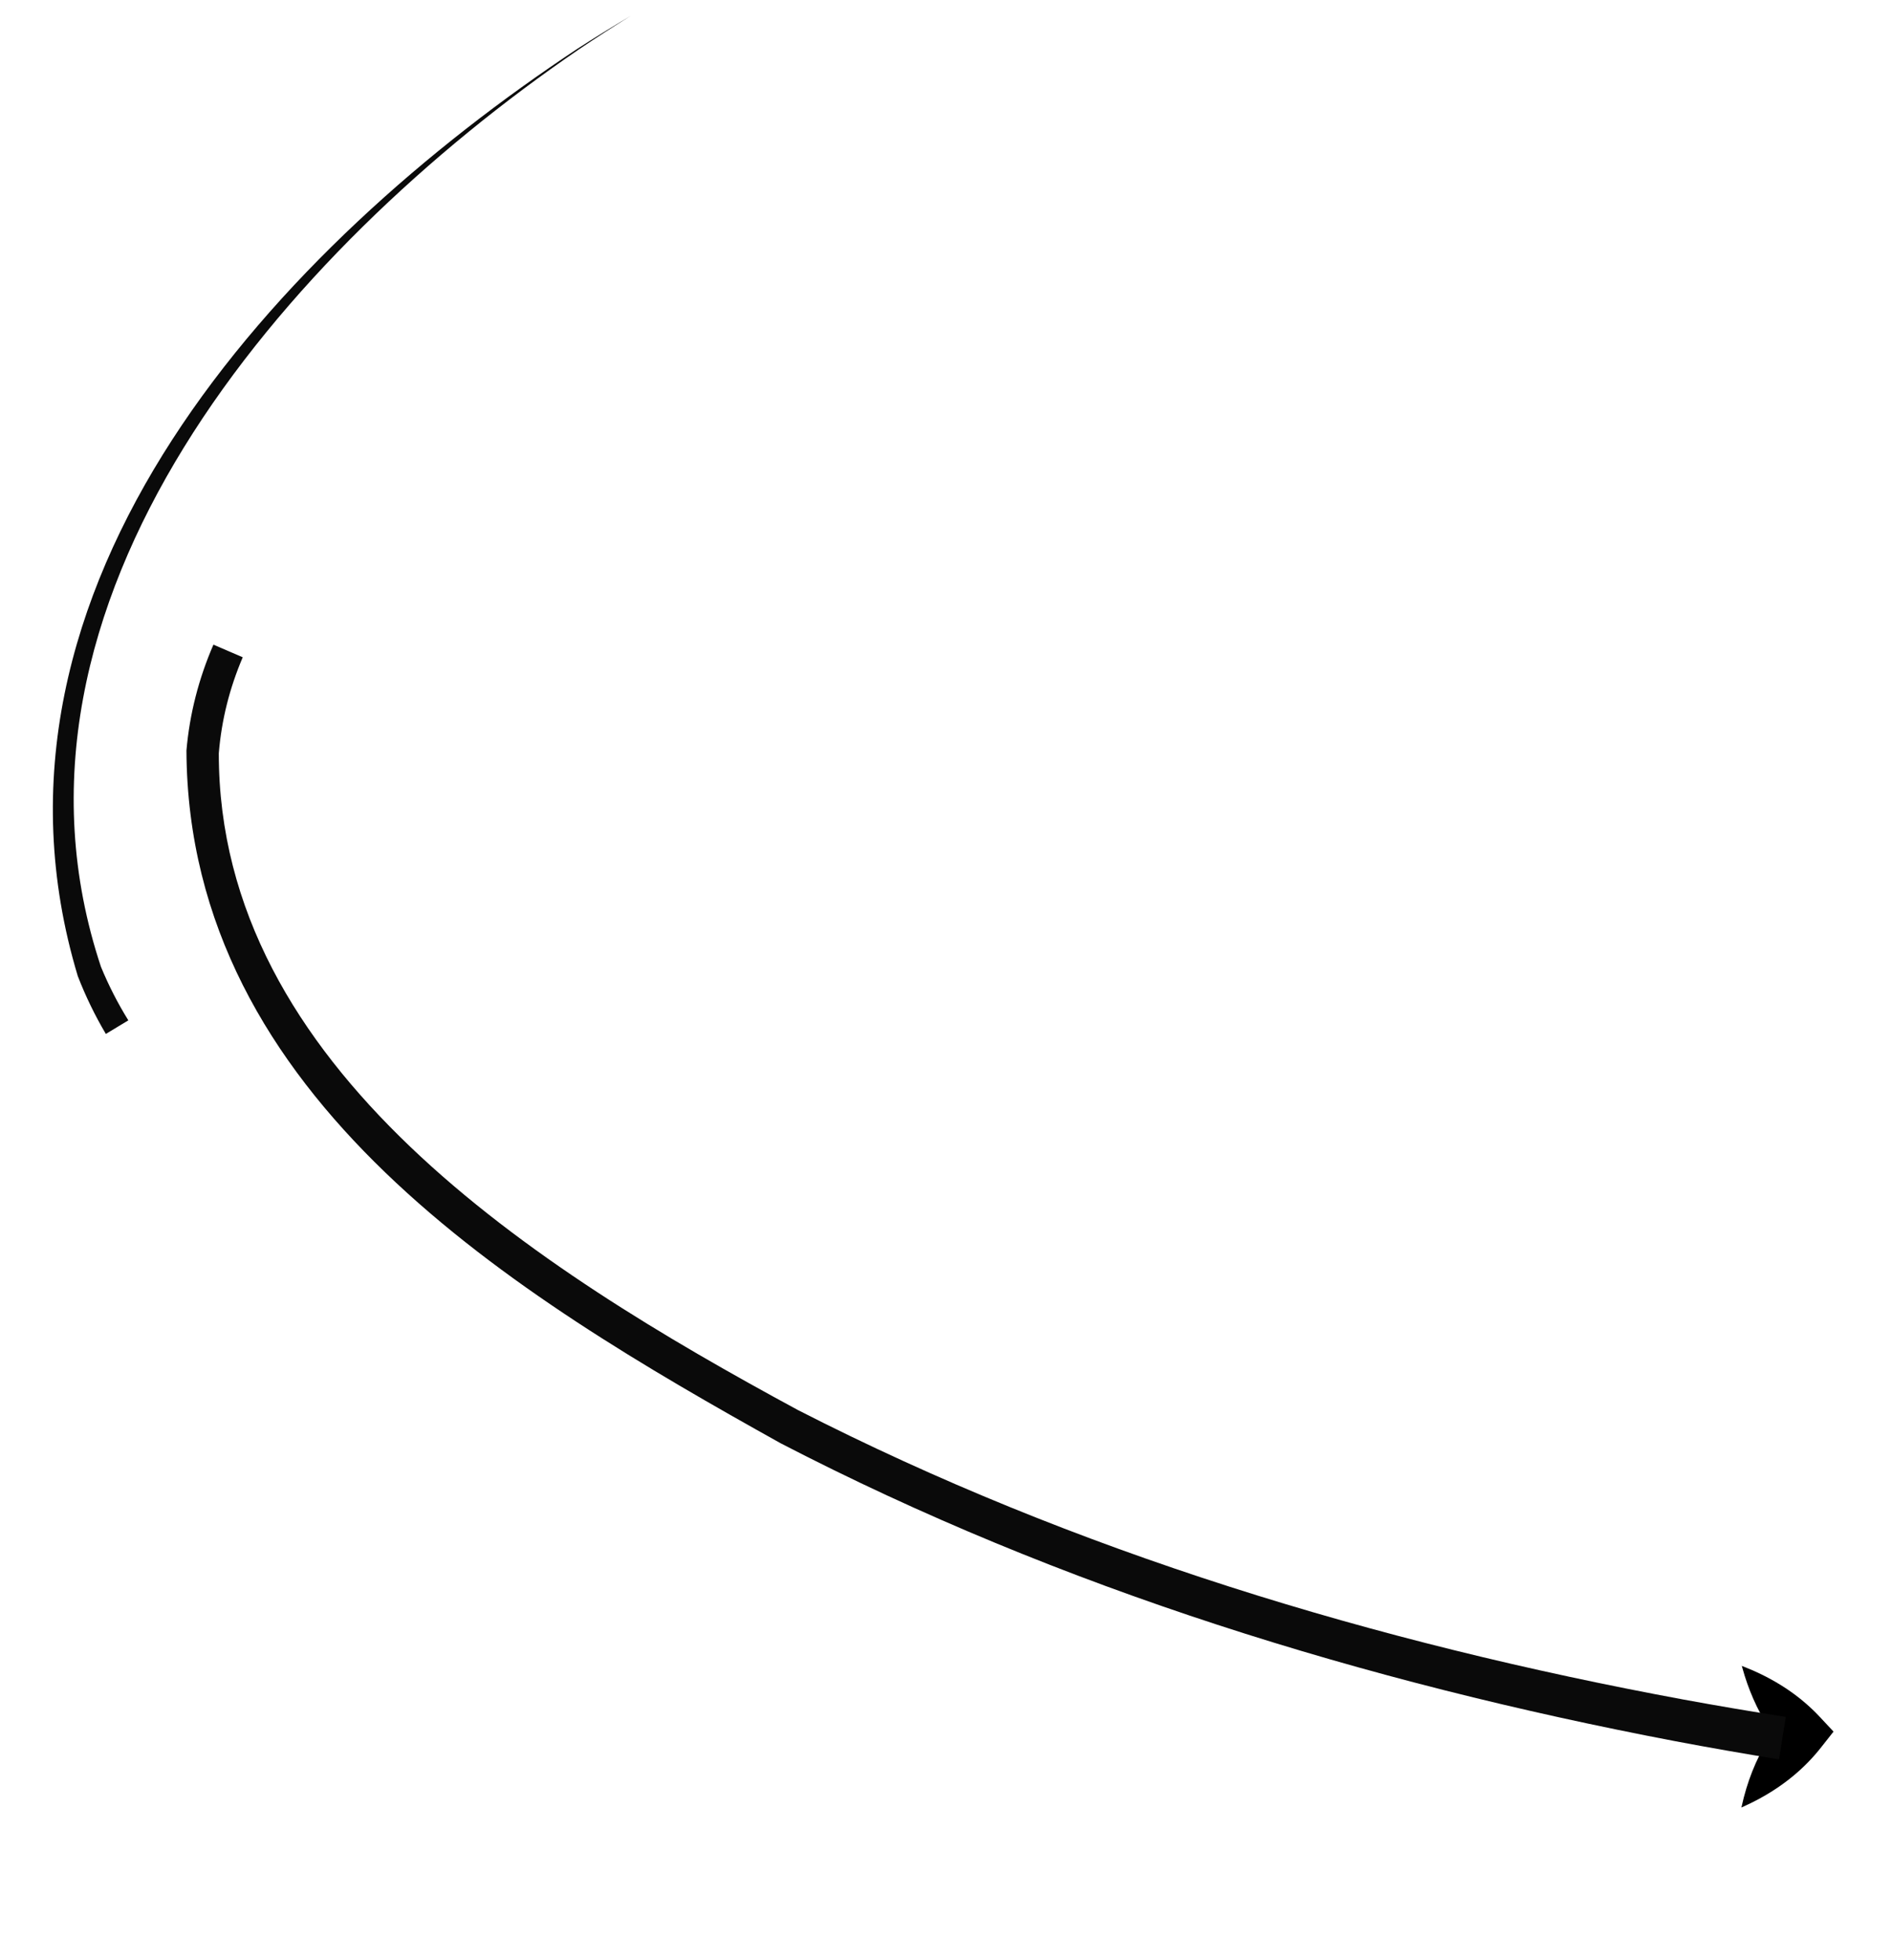 <?xml version="1.0" encoding="UTF-8"?> <svg xmlns="http://www.w3.org/2000/svg" width="195" height="202" viewBox="0 0 195 202" fill="none"><g clip-path="url(#clip0_1272_274)"><g filter="url(#filter0_g_1272_274)"><g filter="url(#filter1_g_1272_274)"><path d="M179.478 186.302C179.554 185.951 179.637 185.604 179.726 185.263C180.375 182.779 181.36 180.57 182.678 178.633C181.466 176.9 180.512 174.933 179.818 172.731C179.712 172.395 179.612 172.053 179.518 171.706C179.854 171.835 180.183 171.969 180.507 172.108C183.317 173.319 185.671 174.941 187.569 176.975L188.974 178.479L187.649 180.158C187.585 180.239 187.52 180.319 187.455 180.399C185.63 182.634 183.294 184.451 180.447 185.85C180.13 186.006 179.807 186.157 179.478 186.302Z" fill="black"></path></g><path d="M25.018 67.747C23.659 70.927 22.827 74.234 22.551 77.641C22.526 110.091 55.253 130.738 82.232 145.332C110.817 159.961 141.875 169.322 173.484 175.17C176.992 175.814 180.492 176.407 184.052 176.964L183.356 181.342C179.76 180.761 176.226 180.141 172.682 179.472C140.758 173.387 109.415 163.771 80.454 148.758C53.239 133.582 19.388 113.28 19.216 77.362C19.54 73.591 20.487 69.927 21.997 66.446C23.004 66.879 24.011 67.313 25.018 67.747Z" fill="#0A0A0A"></path><path d="M65.007 1.637C63.174 2.771 61.401 3.917 59.619 5.119C29.308 25.855 -2.084 62.154 10.408 99.658C11.196 101.569 12.136 103.408 13.227 105.169L10.909 106.57C9.78 104.659 8.817 102.67 8.019 100.614C-4.105 60.399 28.912 25.255 59.545 5.007C61.354 3.841 63.151 2.732 65.007 1.637Z" fill="#0A0A0A"></path></g></g><defs><filter id="filter0_g_1272_274" x="5.047" y="1.237" width="184.326" height="185.465" filterUnits="userSpaceOnUse" color-interpolation-filters="sRGB"><feFlood flood-opacity="0" result="BackgroundImageFix"></feFlood><feBlend mode="normal" in="SourceGraphic" in2="BackgroundImageFix" result="shape"></feBlend><feTurbulence type="fractalNoise" baseFrequency="0.455 0.455" numOctaves="3" seed="6775"></feTurbulence><feDisplacementMap in="shape" scale="0.8" xChannelSelector="R" yChannelSelector="G" result="displacedImage" width="100%" height="100%"></feDisplacementMap><feMerge result="effect1_texture_1272_274"><feMergeNode in="displacedImage"></feMergeNode></feMerge></filter><filter id="filter1_g_1272_274" x="178.826" y="171.054" width="10.8" height="15.9" filterUnits="userSpaceOnUse" color-interpolation-filters="sRGB"><feFlood flood-opacity="0" result="BackgroundImageFix"></feFlood><feBlend mode="normal" in="SourceGraphic" in2="BackgroundImageFix" result="shape"></feBlend><feTurbulence type="fractalNoise" baseFrequency="0.279 0.279" numOctaves="3" seed="6775"></feTurbulence><feDisplacementMap in="shape" scale="1.304" xChannelSelector="R" yChannelSelector="G" result="displacedImage" width="100%" height="100%"></feDisplacementMap><feMerge result="effect1_texture_1272_274"><feMergeNode in="displacedImage"></feMergeNode></feMerge></filter><clipPath id="clip0_1272_274"><rect width="195" height="202" fill="white"></rect></clipPath></defs></svg> 